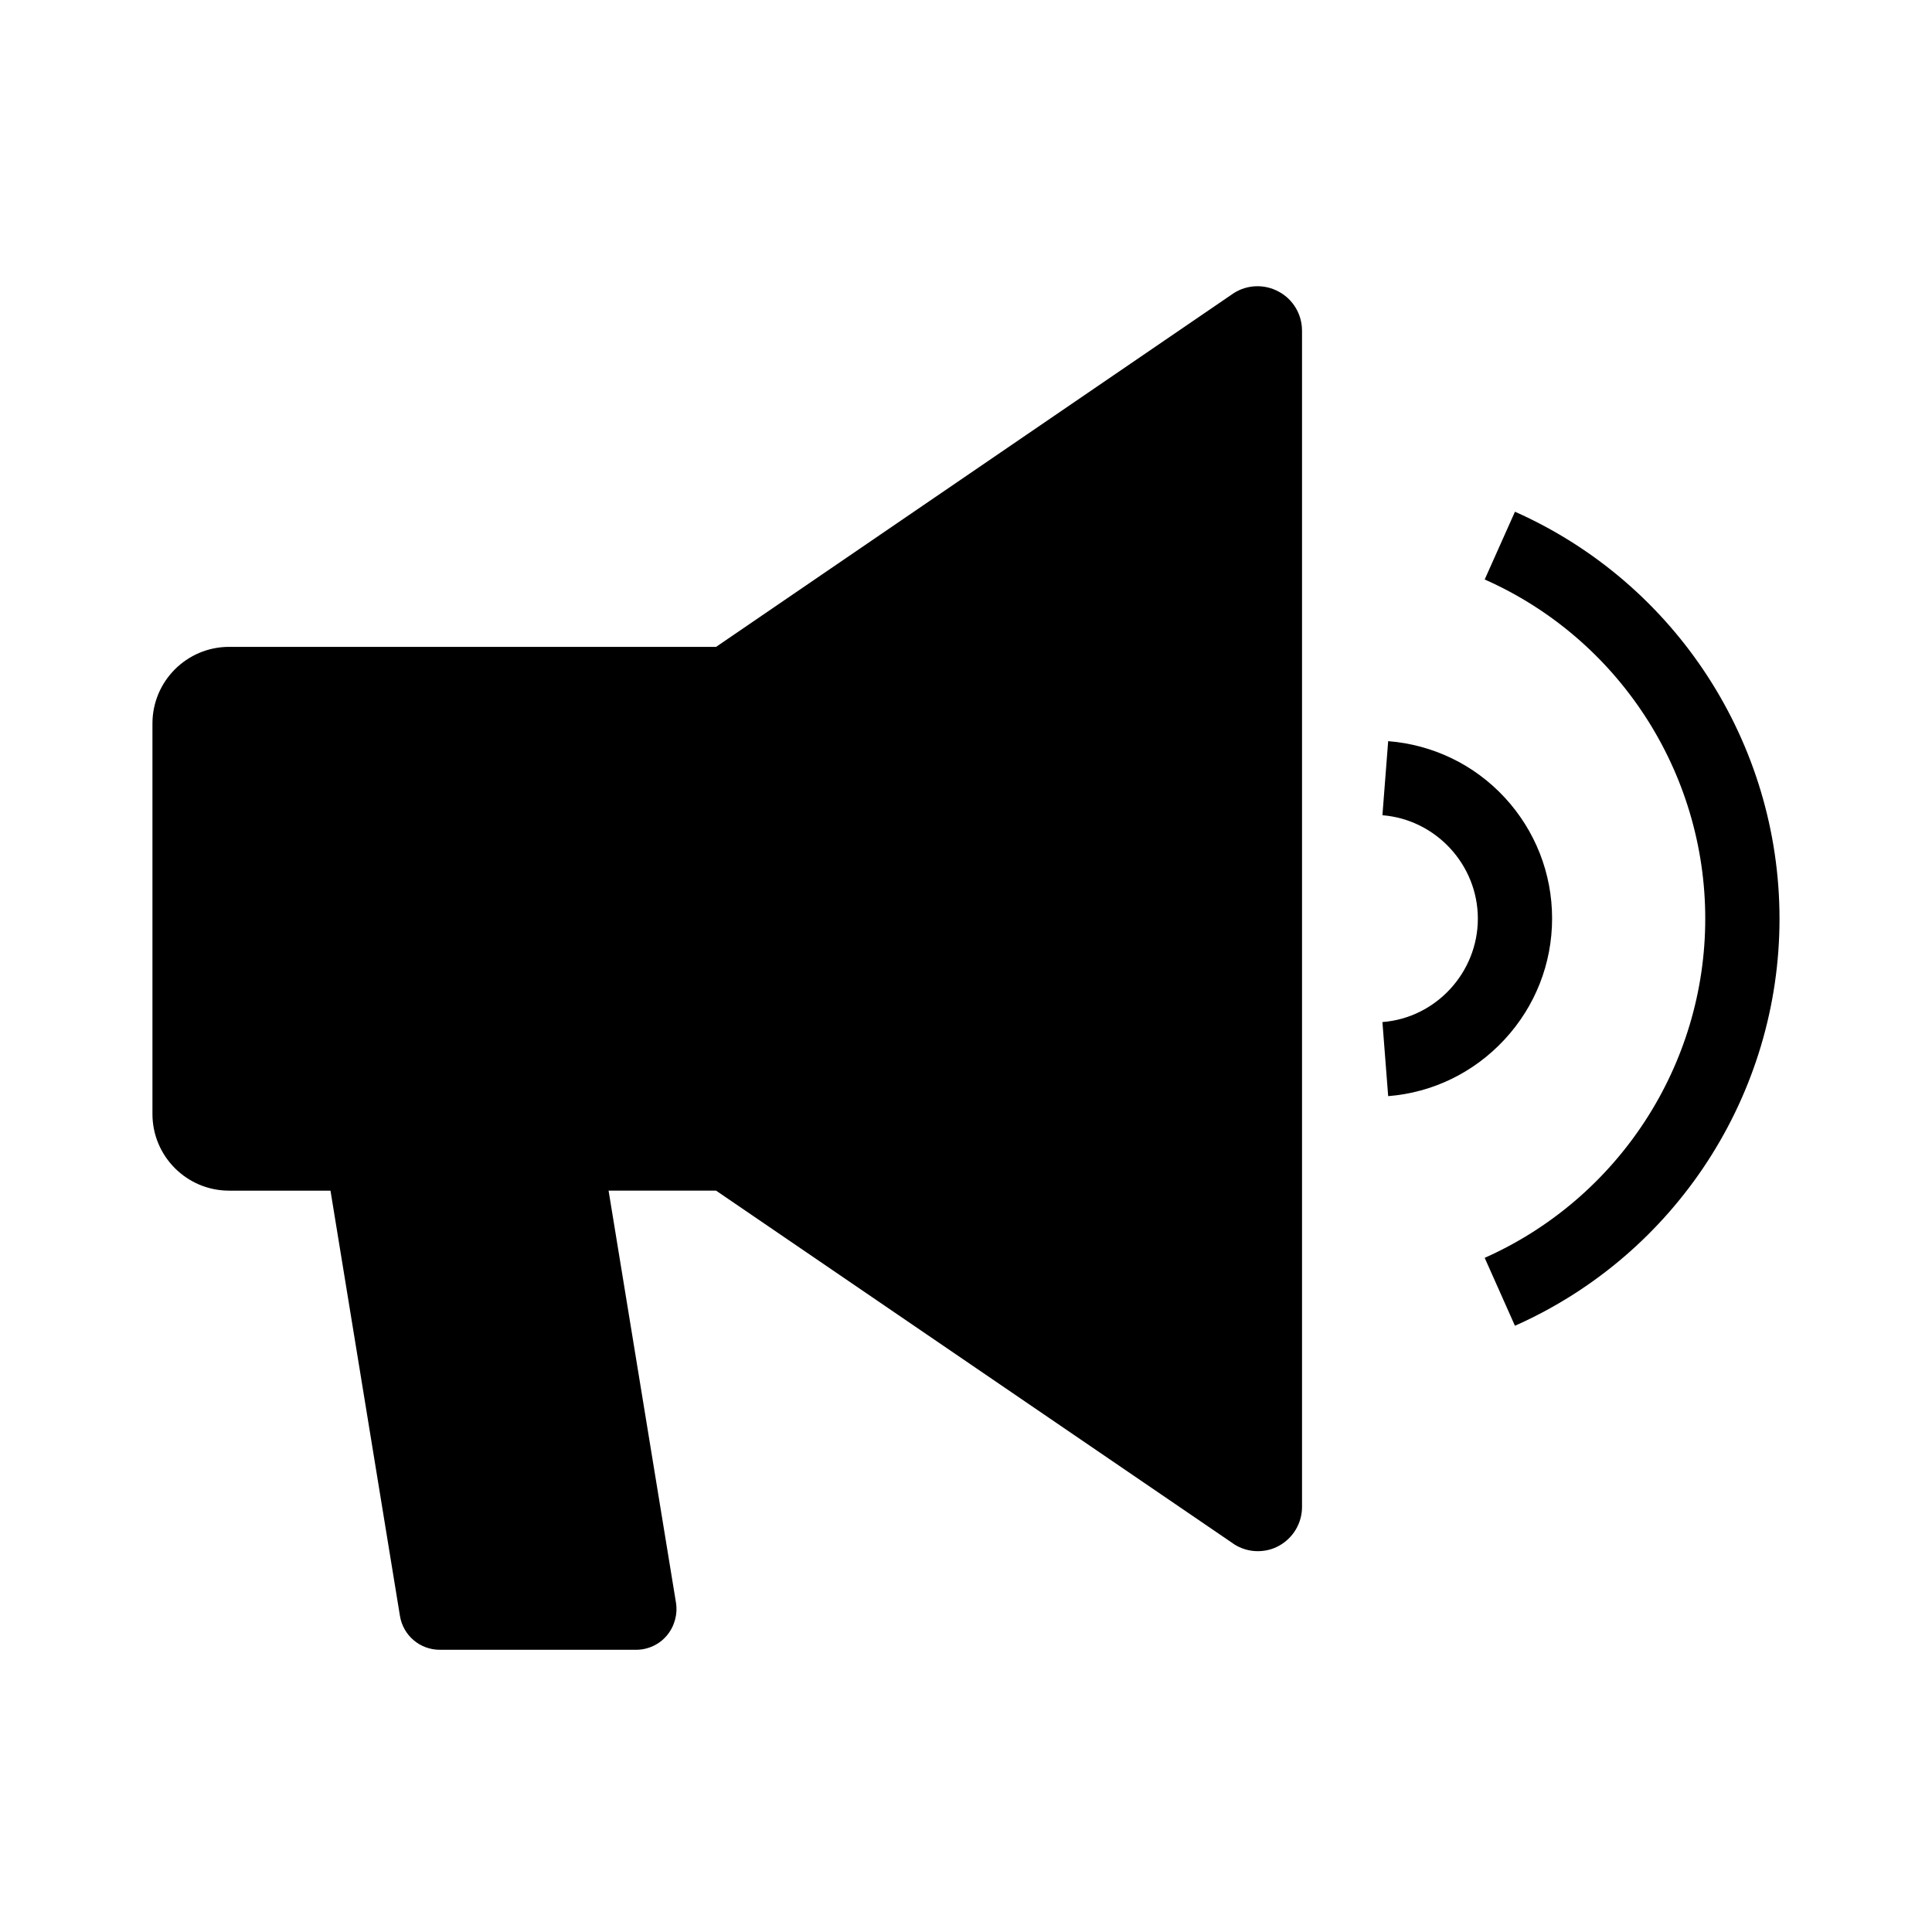 <?xml version="1.0" encoding="UTF-8"?>
<!-- Uploaded to: ICON Repo, www.svgrepo.com, Generator: ICON Repo Mixer Tools -->
<svg fill="#000000" width="800px" height="800px" version="1.1" viewBox="144 144 512 512" xmlns="http://www.w3.org/2000/svg">
 <g>
  <path d="m489.05 231.59v311.78c0 4.281-2.363 8.215-6.102 10.281-1.77 0.984-3.691 1.426-5.656 1.426-2.215 0-4.379-0.641-6.297-1.871l-0.195-0.148-137.03-93.523h-28.488l17.859 109.18c0.492 3.102-0.395 6.297-2.41 8.707-2.016 2.41-5.019 3.789-8.168 3.789h-52c-5.266 0-9.742-3.789-10.578-9.004l-18.402-112.67h-26.863c-11.219 0-20.32-9.102-20.32-20.32v-103.47c0-11.219 9.102-20.32 20.32-20.32h129.05l137.17-93.727c3.59-2.312 8.215-2.461 11.957-0.395 3.785 2.019 6.148 6.004 6.148 10.285z"/>
  <path d="m511.88 434.49-1.523-19.633c14.168-1.082 25.289-13.137 25.289-27.406s-11.121-26.273-25.289-27.406l1.523-19.633c11.809 0.934 22.781 6.199 30.848 14.906 8.117 8.758 12.594 20.121 12.594 32.078s-4.477 23.32-12.594 32.078c-8.117 8.766-19.039 14.082-30.848 15.016z"/>
  <path d="m545.48 495.35-8.02-18.008c35.473-15.793 58.449-51.07 58.449-89.887 0-38.82-22.926-74.145-58.449-89.887l8.02-17.957c42.605 18.941 70.109 61.305 70.109 107.89 0 46.543-27.504 88.902-70.109 107.84z"/>
 </g>
</svg>